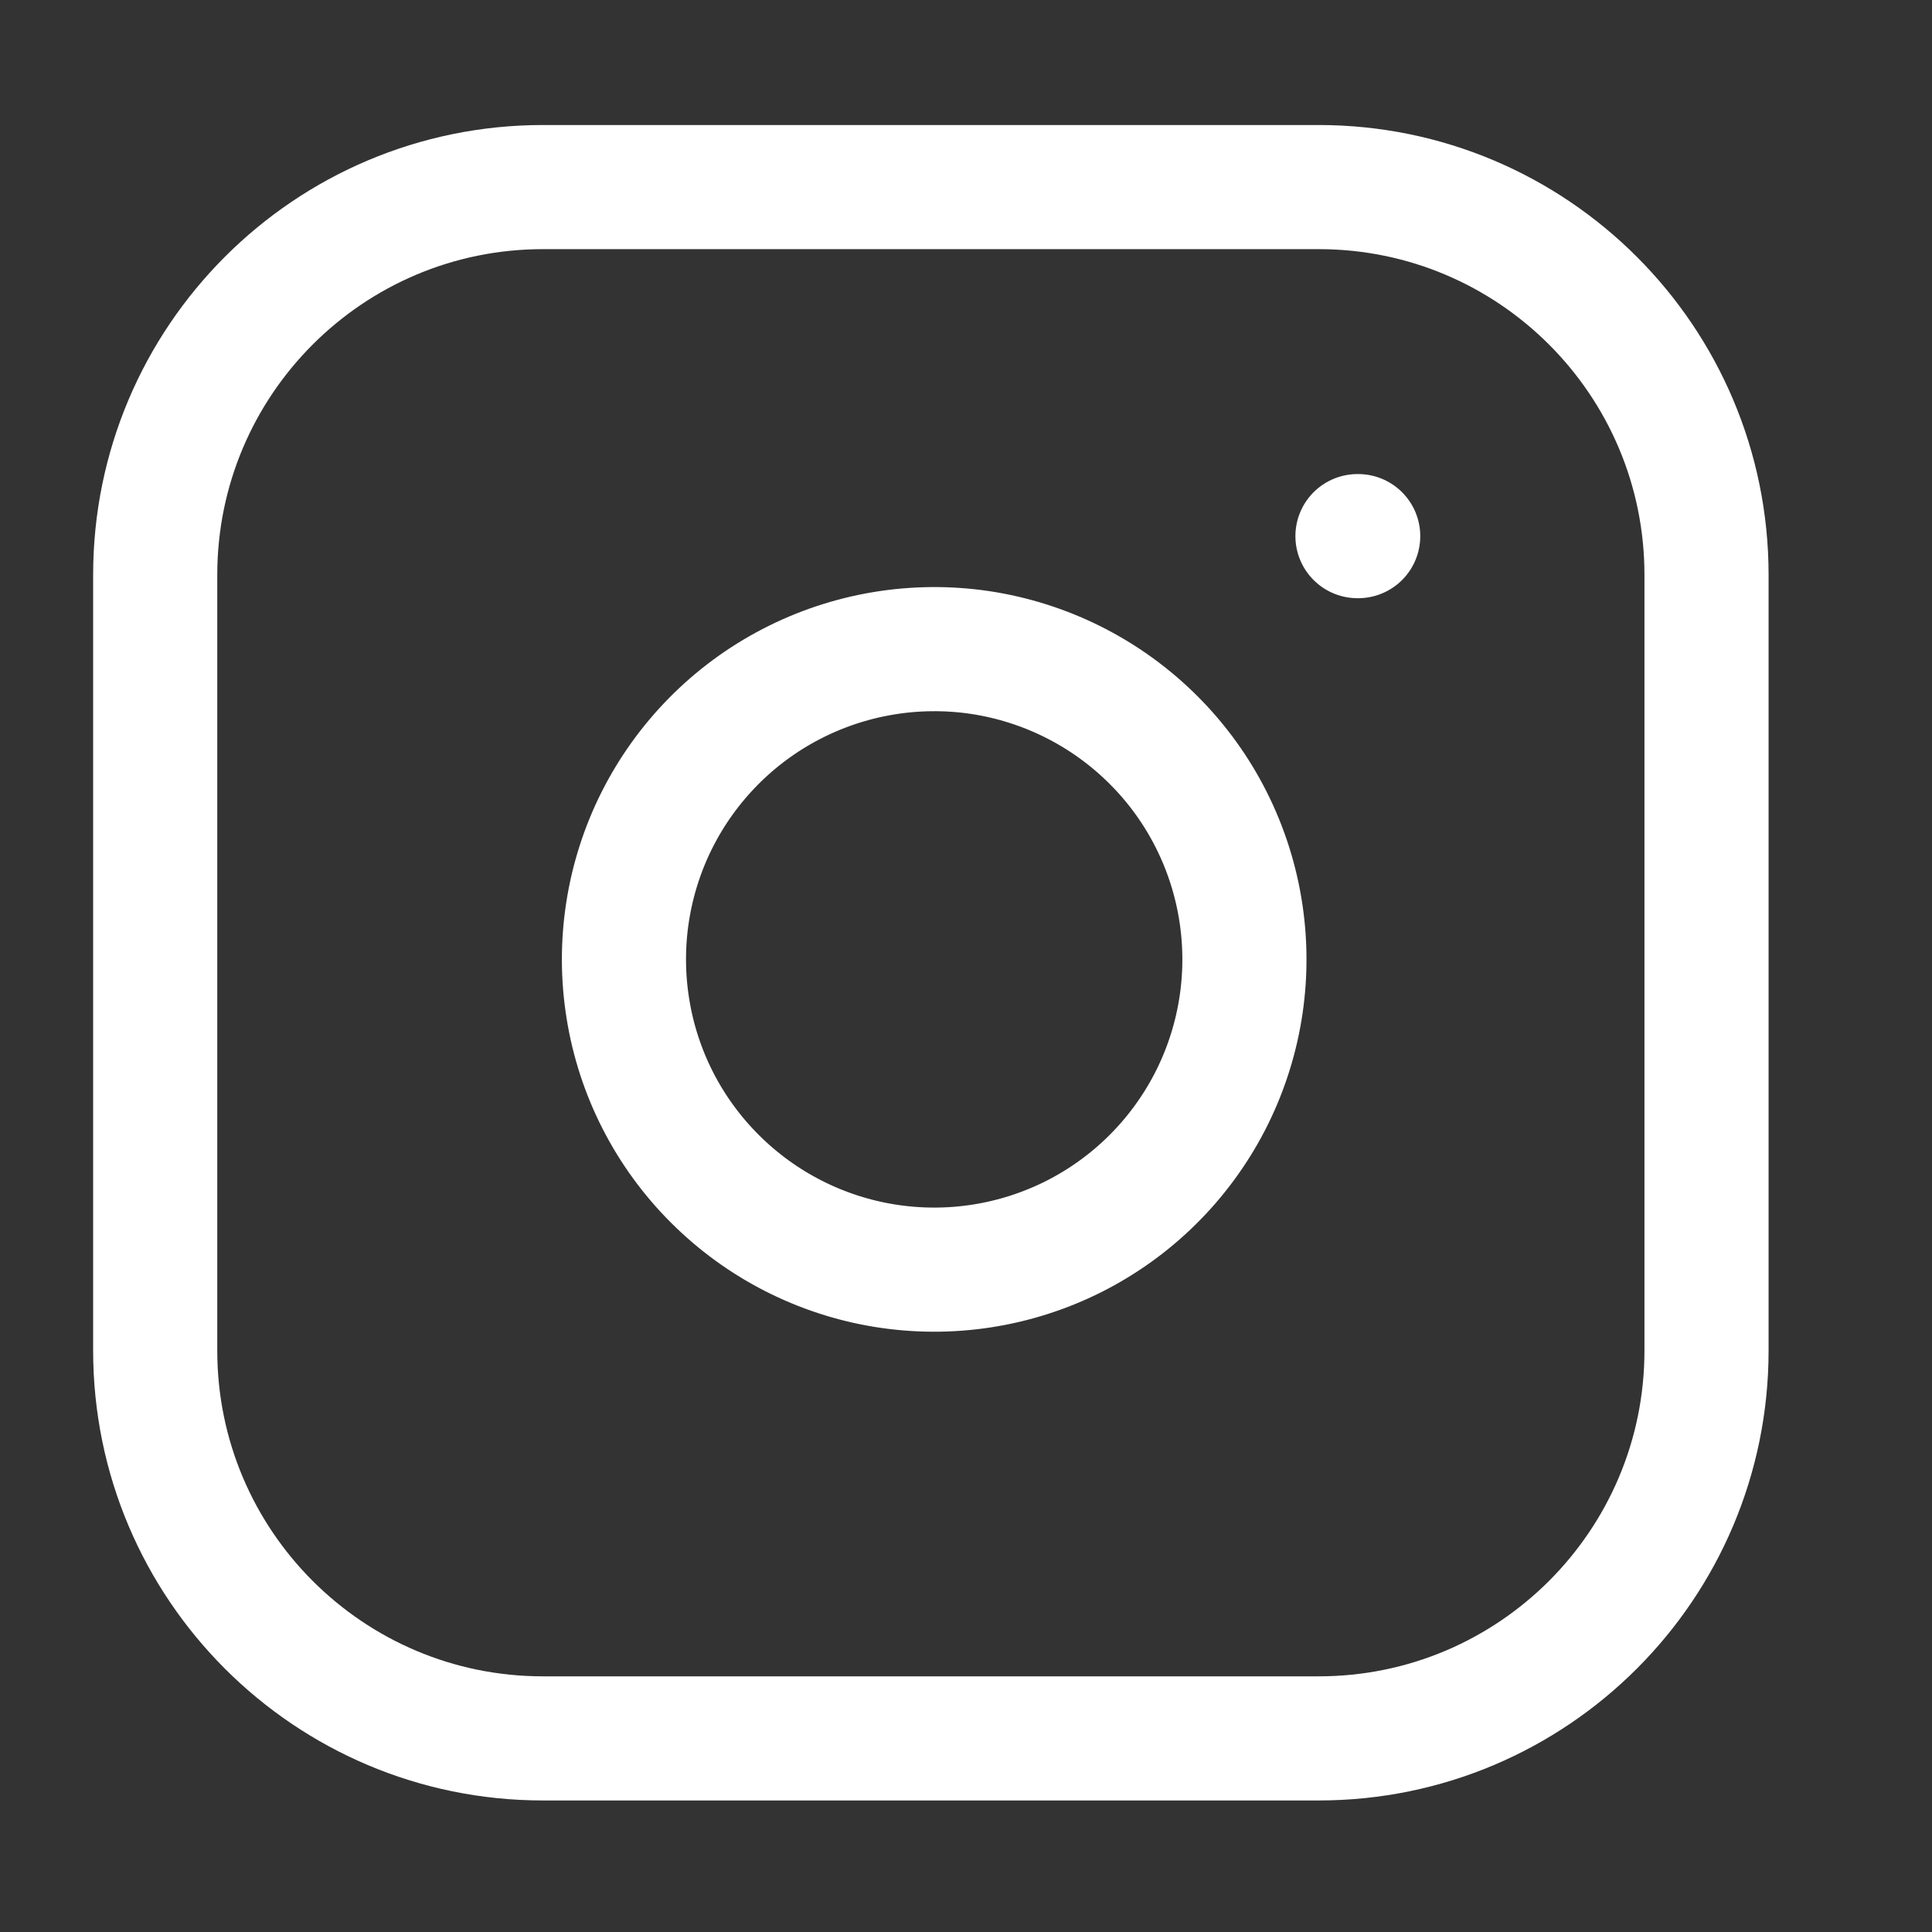 <svg width="24" height="24" viewBox="0 0 24 24" fill="none" xmlns="http://www.w3.org/2000/svg">
<rect x="0" y="0" width="24" height="24" fill="#333333" stroke="none"/>
<path d="M16.863 6.66H16.872M6.745 2.324H16.381C19.042 2.324 21.199 4.481 21.199 7.142V16.777C21.199 19.438 19.042 21.595 16.381 21.595H6.745C4.085 21.595 1.928 19.438 1.928 16.777V7.142C1.928 4.481 4.085 2.324 6.745 2.324ZM15.417 11.353C15.536 12.155 15.399 12.973 15.026 13.693C14.652 14.413 14.062 14.996 13.338 15.361C12.614 15.725 11.793 15.852 10.992 15.723C10.192 15.594 9.453 15.216 8.88 14.643C8.306 14.07 7.928 13.331 7.8 12.53C7.671 11.73 7.798 10.909 8.162 10.185C8.527 9.461 9.11 8.87 9.83 8.497C10.549 8.124 11.368 7.987 12.17 8.105C12.988 8.227 13.745 8.608 14.33 9.193C14.915 9.777 15.296 10.535 15.417 11.353Z" stroke="white" stroke-width="1.542" stroke-linecap="round" stroke-linejoin="round"/>
</svg>
